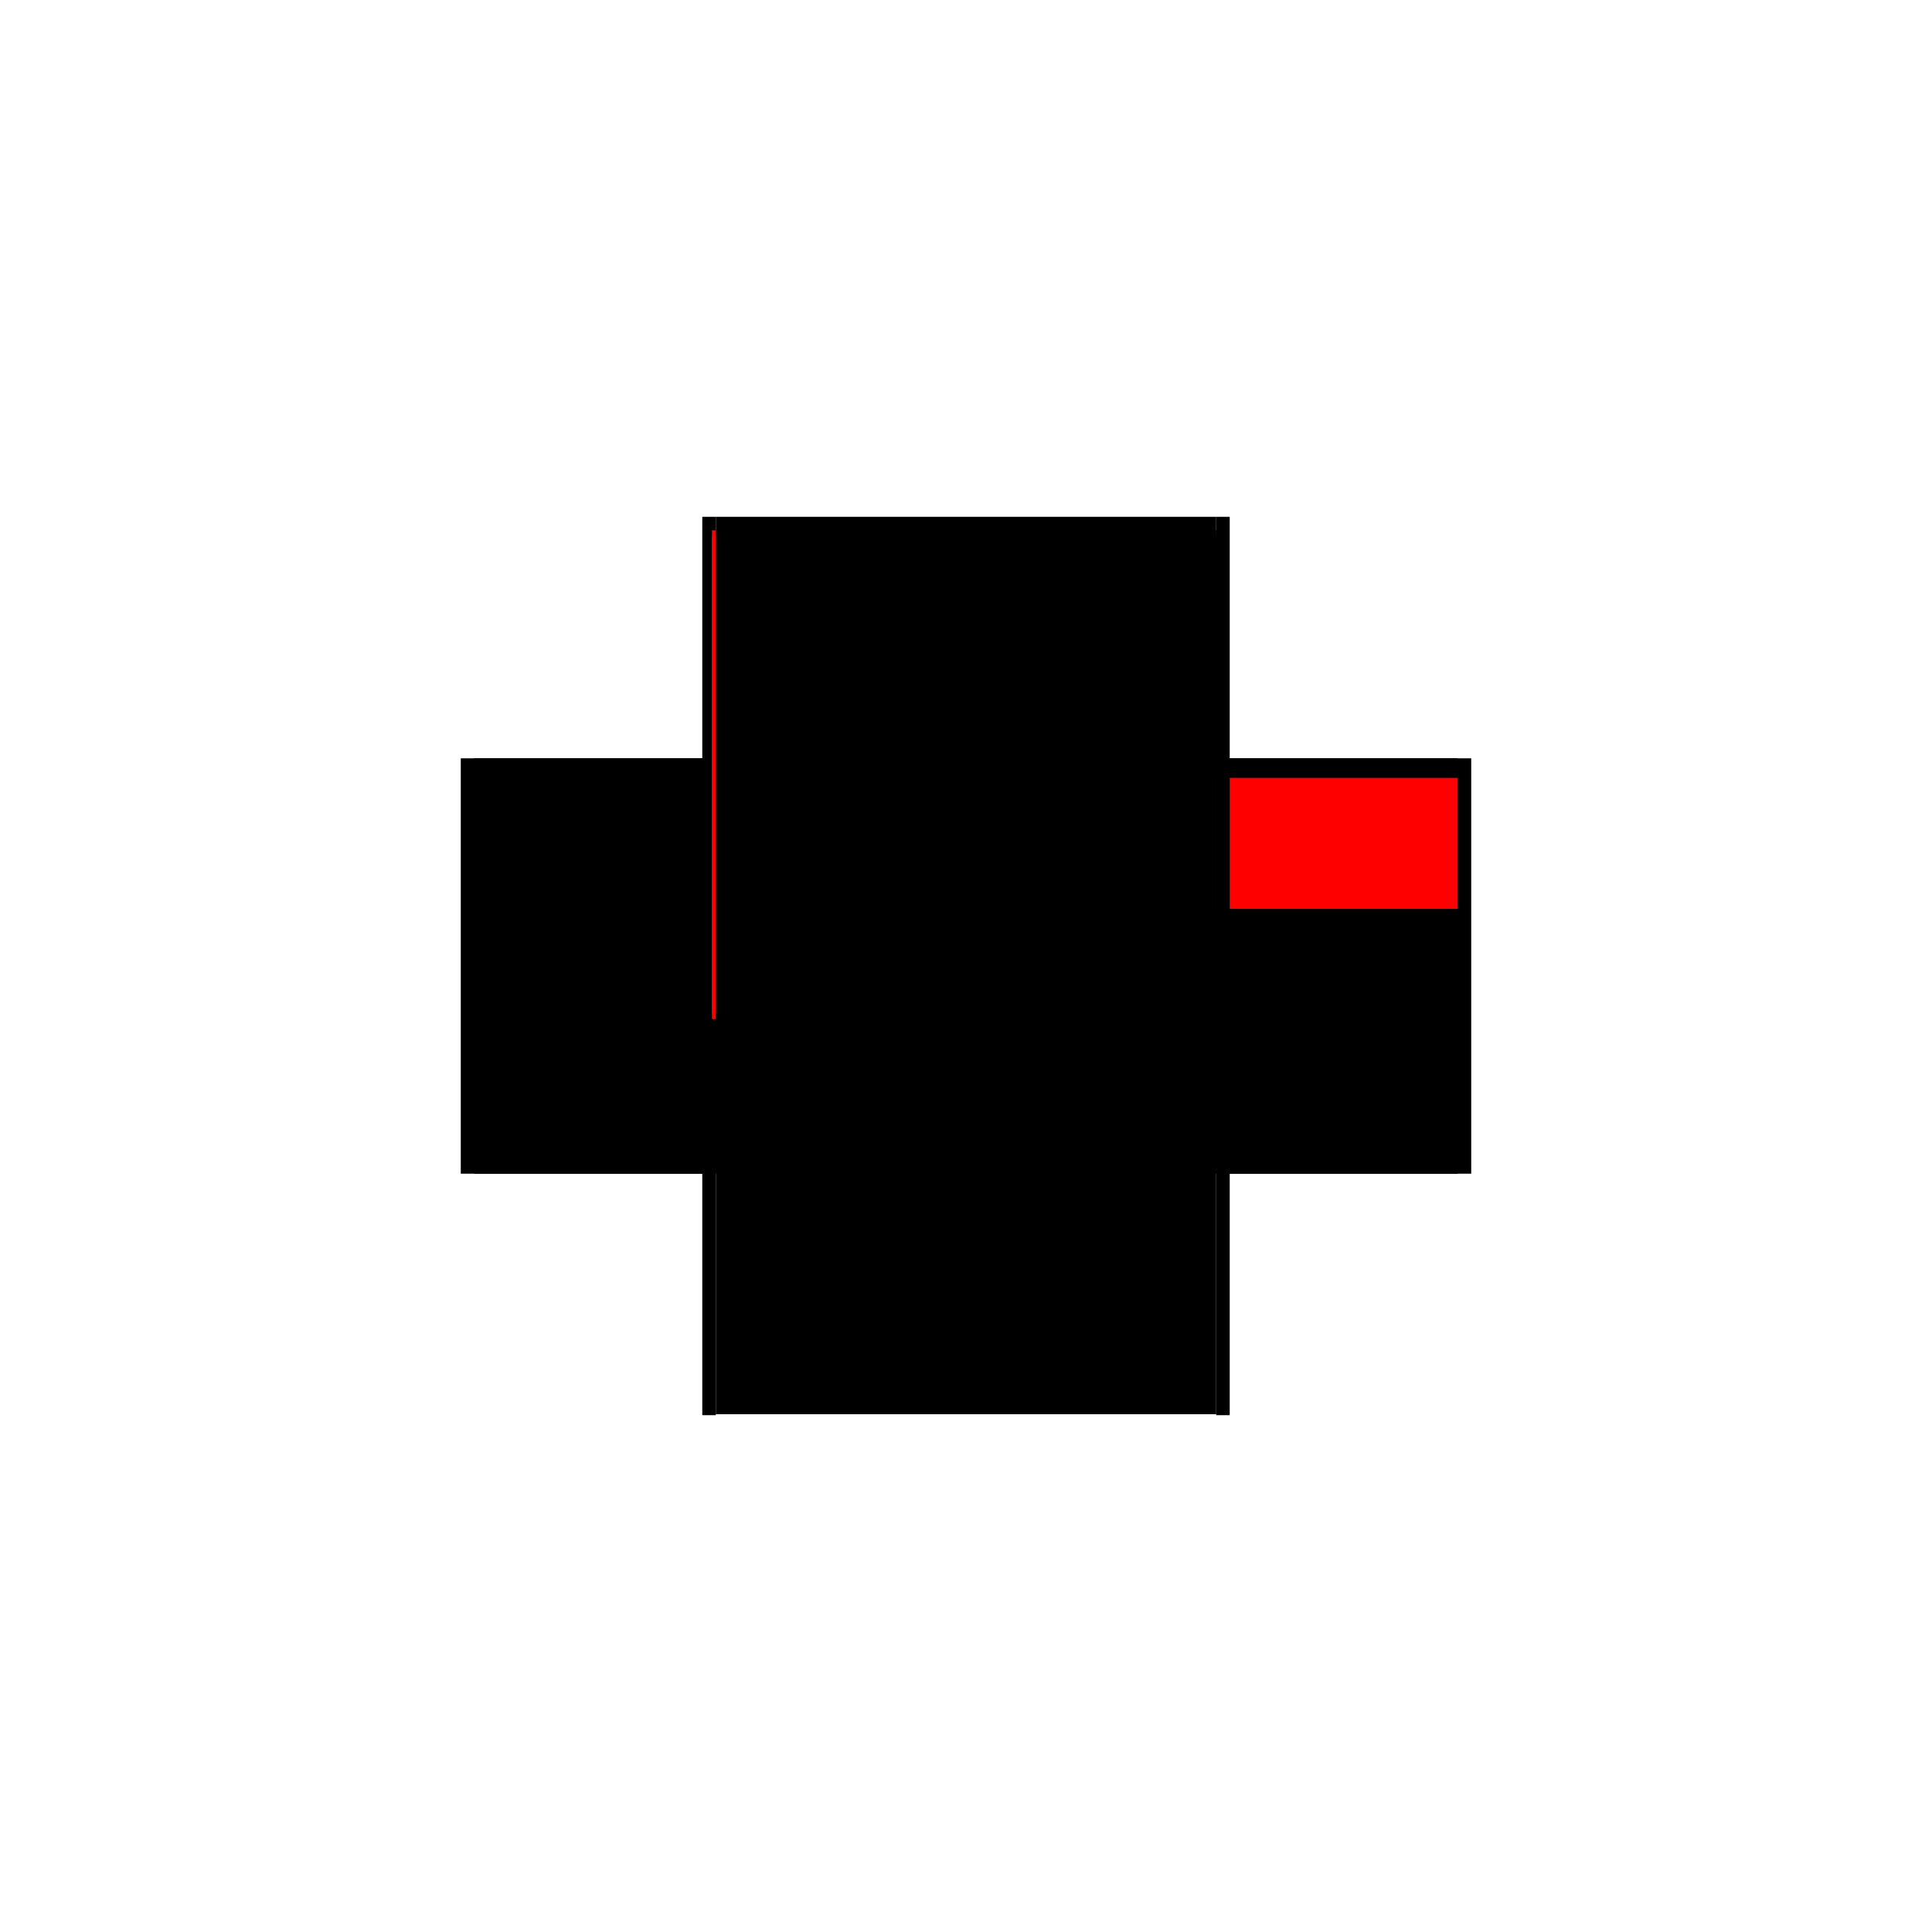 <?xml version="1.0" encoding="utf-8" ?>
<svg xmlns="http://www.w3.org/2000/svg" xmlns:ev="http://www.w3.org/2001/xml-events" xmlns:xlink="http://www.w3.org/1999/xlink" baseProfile="full" height="100%" version="1.1" viewBox="-1,-1,2,2" width="100%">
  <defs>
    <style type="text/css"><![CDATA[.vectorEffectClass {vector-effect: non-scaling-stroke;}]]></style>
  </defs>
  <line class="vectorEffectClass" fill="none" stroke="black" stroke-width="0.5" x1="-0.259" x2="0.259" y1="-0.045" y2="-0.045"/>
  <line class="vectorEffectClass" fill="none" stroke="black" stroke-width="0.5" x1="-0.259" x2="0.259" y1="-0.059" y2="-0.059"/>
  <line class="vectorEffectClass" fill="none" stroke="black" stroke-width="0.5" x1="-0.259" x2="0.259" y1="0.214" y2="0.214"/>
  <line class="vectorEffectClass" fill="none" stroke="black" stroke-width="0.5" x1="-0.259" x2="0.259" y1="-0.215" y2="-0.215"/>
  <line class="vectorEffectClass" fill="none" stroke="black" stroke-width="0.5" x1="-0.273" x2="-0.273" y1="0.215" y2="-0.215"/>
  <line class="vectorEffectClass" fill="none" stroke="black" stroke-width="0.5" x1="0.273" x2="0.273" y1="0.215" y2="-0.215"/>
  <line class="vectorEffectClass" fill="none" stroke="black" stroke-width="0.5" x1="-0.259" x2="-0.259" y1="0.214" y2="-0.045"/>
  <line class="vectorEffectClass" fill="none" stroke="black" stroke-width="0.5" x1="0.259" x2="0.259" y1="0.214" y2="-0.045"/>
  <line class="vectorEffectClass" fill="none" stroke="black" stroke-width="0.5" x1="-0.259" x2="-0.259" y1="-0.059" y2="-0.195"/>
  <line class="vectorEffectClass" fill="none" stroke="red" stroke-width="0.5" x1="0.259" x2="0.259" y1="-0.059" y2="-0.195"/>
  <line class="vectorEffectClass" fill="none" stroke="black" stroke-width="0.5" x1="-0.273" x2="-0.259" y1="0.215" y2="0.215"/>
  <line class="vectorEffectClass" fill="none" stroke="black" stroke-width="0.5" x1="-0.273" x2="-0.259" y1="-0.215" y2="-0.215"/>
  <line class="vectorEffectClass" fill="none" stroke="black" stroke-width="0.5" x1="0.259" x2="0.273" y1="0.215" y2="0.215"/>
  <line class="vectorEffectClass" fill="none" stroke="black" stroke-width="0.5" x1="0.259" x2="0.273" y1="-0.215" y2="-0.215"/>
  <line class="vectorEffectClass" fill="none" stroke="black" stroke-width="0.5" x1="-0.259" x2="-0.259" y1="-0.045" y2="-0.059"/>
  <line class="vectorEffectClass" fill="none" stroke="black" stroke-width="0.5" x1="0.259" x2="0.259" y1="-0.045" y2="-0.059"/>
  <line class="vectorEffectClass" fill="none" stroke="black" stroke-width="0.5" x1="0.259" x2="0.259" y1="-0.201" y2="-0.215"/>
  <line class="vectorEffectClass" fill="none" stroke="black" stroke-width="0.5" x1="-0.259" x2="-0.259" y1="-0.201" y2="-0.215"/>
  <line class="vectorEffectClass" fill="none" stroke="black" stroke-width="0.5" x1="0.259" x2="0.259" y1="-0.195" y2="-0.201"/>
  <line class="vectorEffectClass" fill="none" stroke="black" stroke-width="0.5" x1="-0.259" x2="-0.259" y1="-0.195" y2="-0.201"/>
  <line class="vectorEffectClass" fill="none" stroke="black" stroke-width="0.5" x1="-0.259" x2="-0.259" y1="0.215" y2="0.214"/>
  <line class="vectorEffectClass" fill="none" stroke="black" stroke-width="0.5" x1="0.259" x2="0.259" y1="0.215" y2="0.214"/>
  <line class="vectorEffectClass" fill="none" stroke="black" stroke-dasharray="5.0 5.0" stroke-width="0.5" x1="-0.259" x2="0.259" y1="-0.201" y2="-0.201"/>
  <line class="vectorEffectClass" fill="none" stroke="black" stroke-dasharray="5.0 5.0" stroke-width="0.5" x1="-0.259" x2="0.259" y1="-0.195" y2="-0.195"/>
  <line class="vectorEffectClass" fill="none" stroke="black" stroke-dasharray="5.0 5.0" stroke-width="0.5" x1="-0.263" x2="-0.263" y1="-0.195" y2="-0.201"/>
  <line class="vectorEffectClass" fill="none" stroke="black" stroke-dasharray="5.0 5.0" stroke-width="0.5" x1="0.263" x2="0.263" y1="-0.195" y2="-0.201"/>
  <line class="vectorEffectClass" fill="none" stroke="black" stroke-dasharray="5.0 5.0" stroke-width="0.5" x1="0.259" x2="0.263" y1="-0.201" y2="-0.201"/>
  <line class="vectorEffectClass" fill="none" stroke="black" stroke-dasharray="5.0 5.0" stroke-width="0.5" x1="0.259" x2="0.263" y1="-0.195" y2="-0.195"/>
  <line class="vectorEffectClass" fill="none" stroke="red" stroke-dasharray="5.0 5.0" stroke-width="0.5" x1="-0.263" x2="-0.259" y1="-0.201" y2="-0.201"/>
  <line class="vectorEffectClass" fill="none" stroke="red" stroke-dasharray="5.0 5.0" stroke-width="0.5" x1="-0.263" x2="-0.259" y1="-0.195" y2="-0.195"/>
</svg>
